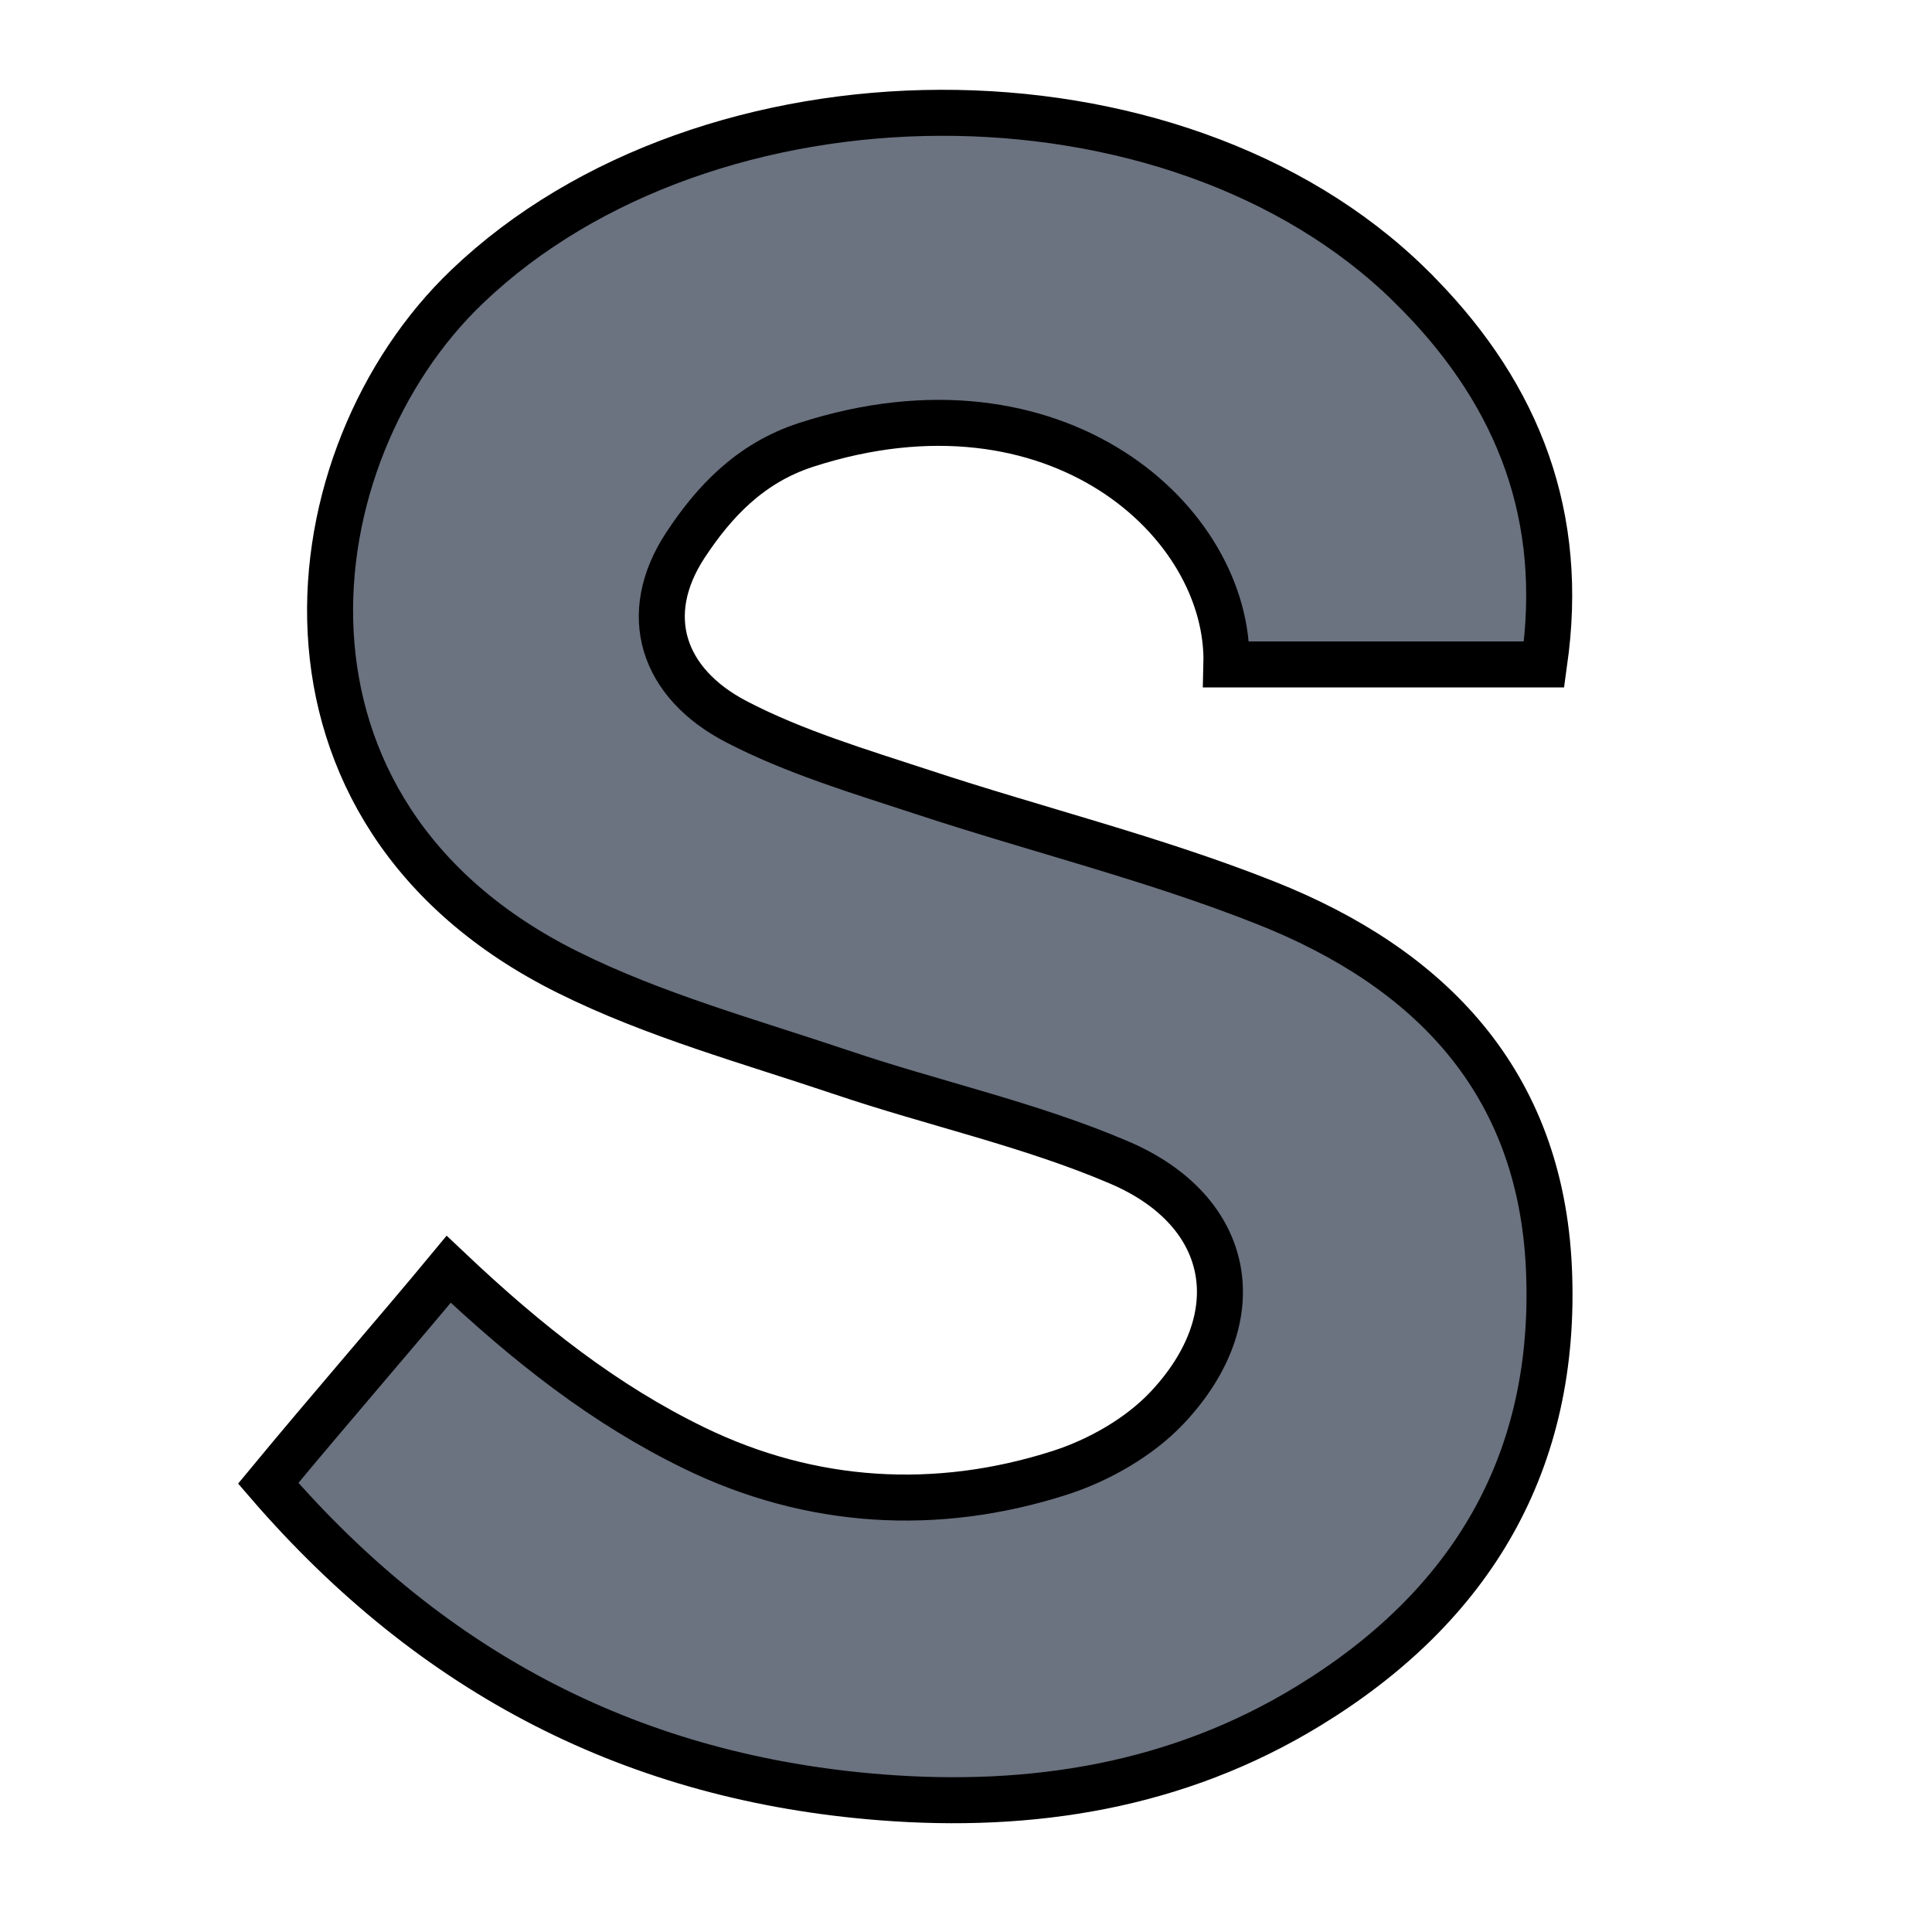 <svg width="42" height="42" xmlns="http://www.w3.org/2000/svg"><path stroke="null" fill="#6b7280" d="M111.013 3.2zM30.658 6.21c2.227 2.187 3.318 4.768 2.95 7.907l-.044.327h-6.903c.08-3.091-3.693-6.536-9.14-4.772-1.229.399-2.015 1.257-2.624 2.184-.983 1.5-.51 2.993 1.116 3.836 1.265.657 2.663 1.074 4.027 1.522 2.489.822 5.054 1.45 7.484 2.416 3.555 1.411 5.964 3.874 6.148 7.941.19 4.211-1.684 7.349-5.22 9.511-2.851 1.745-6.018 2.248-9.303 1.99-5.318-.417-9.714-2.653-13.318-6.827 1.272-1.54 2.873-3.383 3.923-4.652 1.724 1.631 3.398 2.944 5.35 3.892 2.522 1.223 5.247 1.395 7.935.533.85-.273 1.733-.776 2.338-1.42 1.846-1.966 1.428-4.27-1.048-5.327-1.935-.828-4.028-1.28-6.03-1.957-2.004-.675-4.075-1.242-5.955-2.178-7.004-3.478-6.015-11.25-2.19-14.905 5.226-4.997 15.367-5.073 20.504-.022z"/></svg>